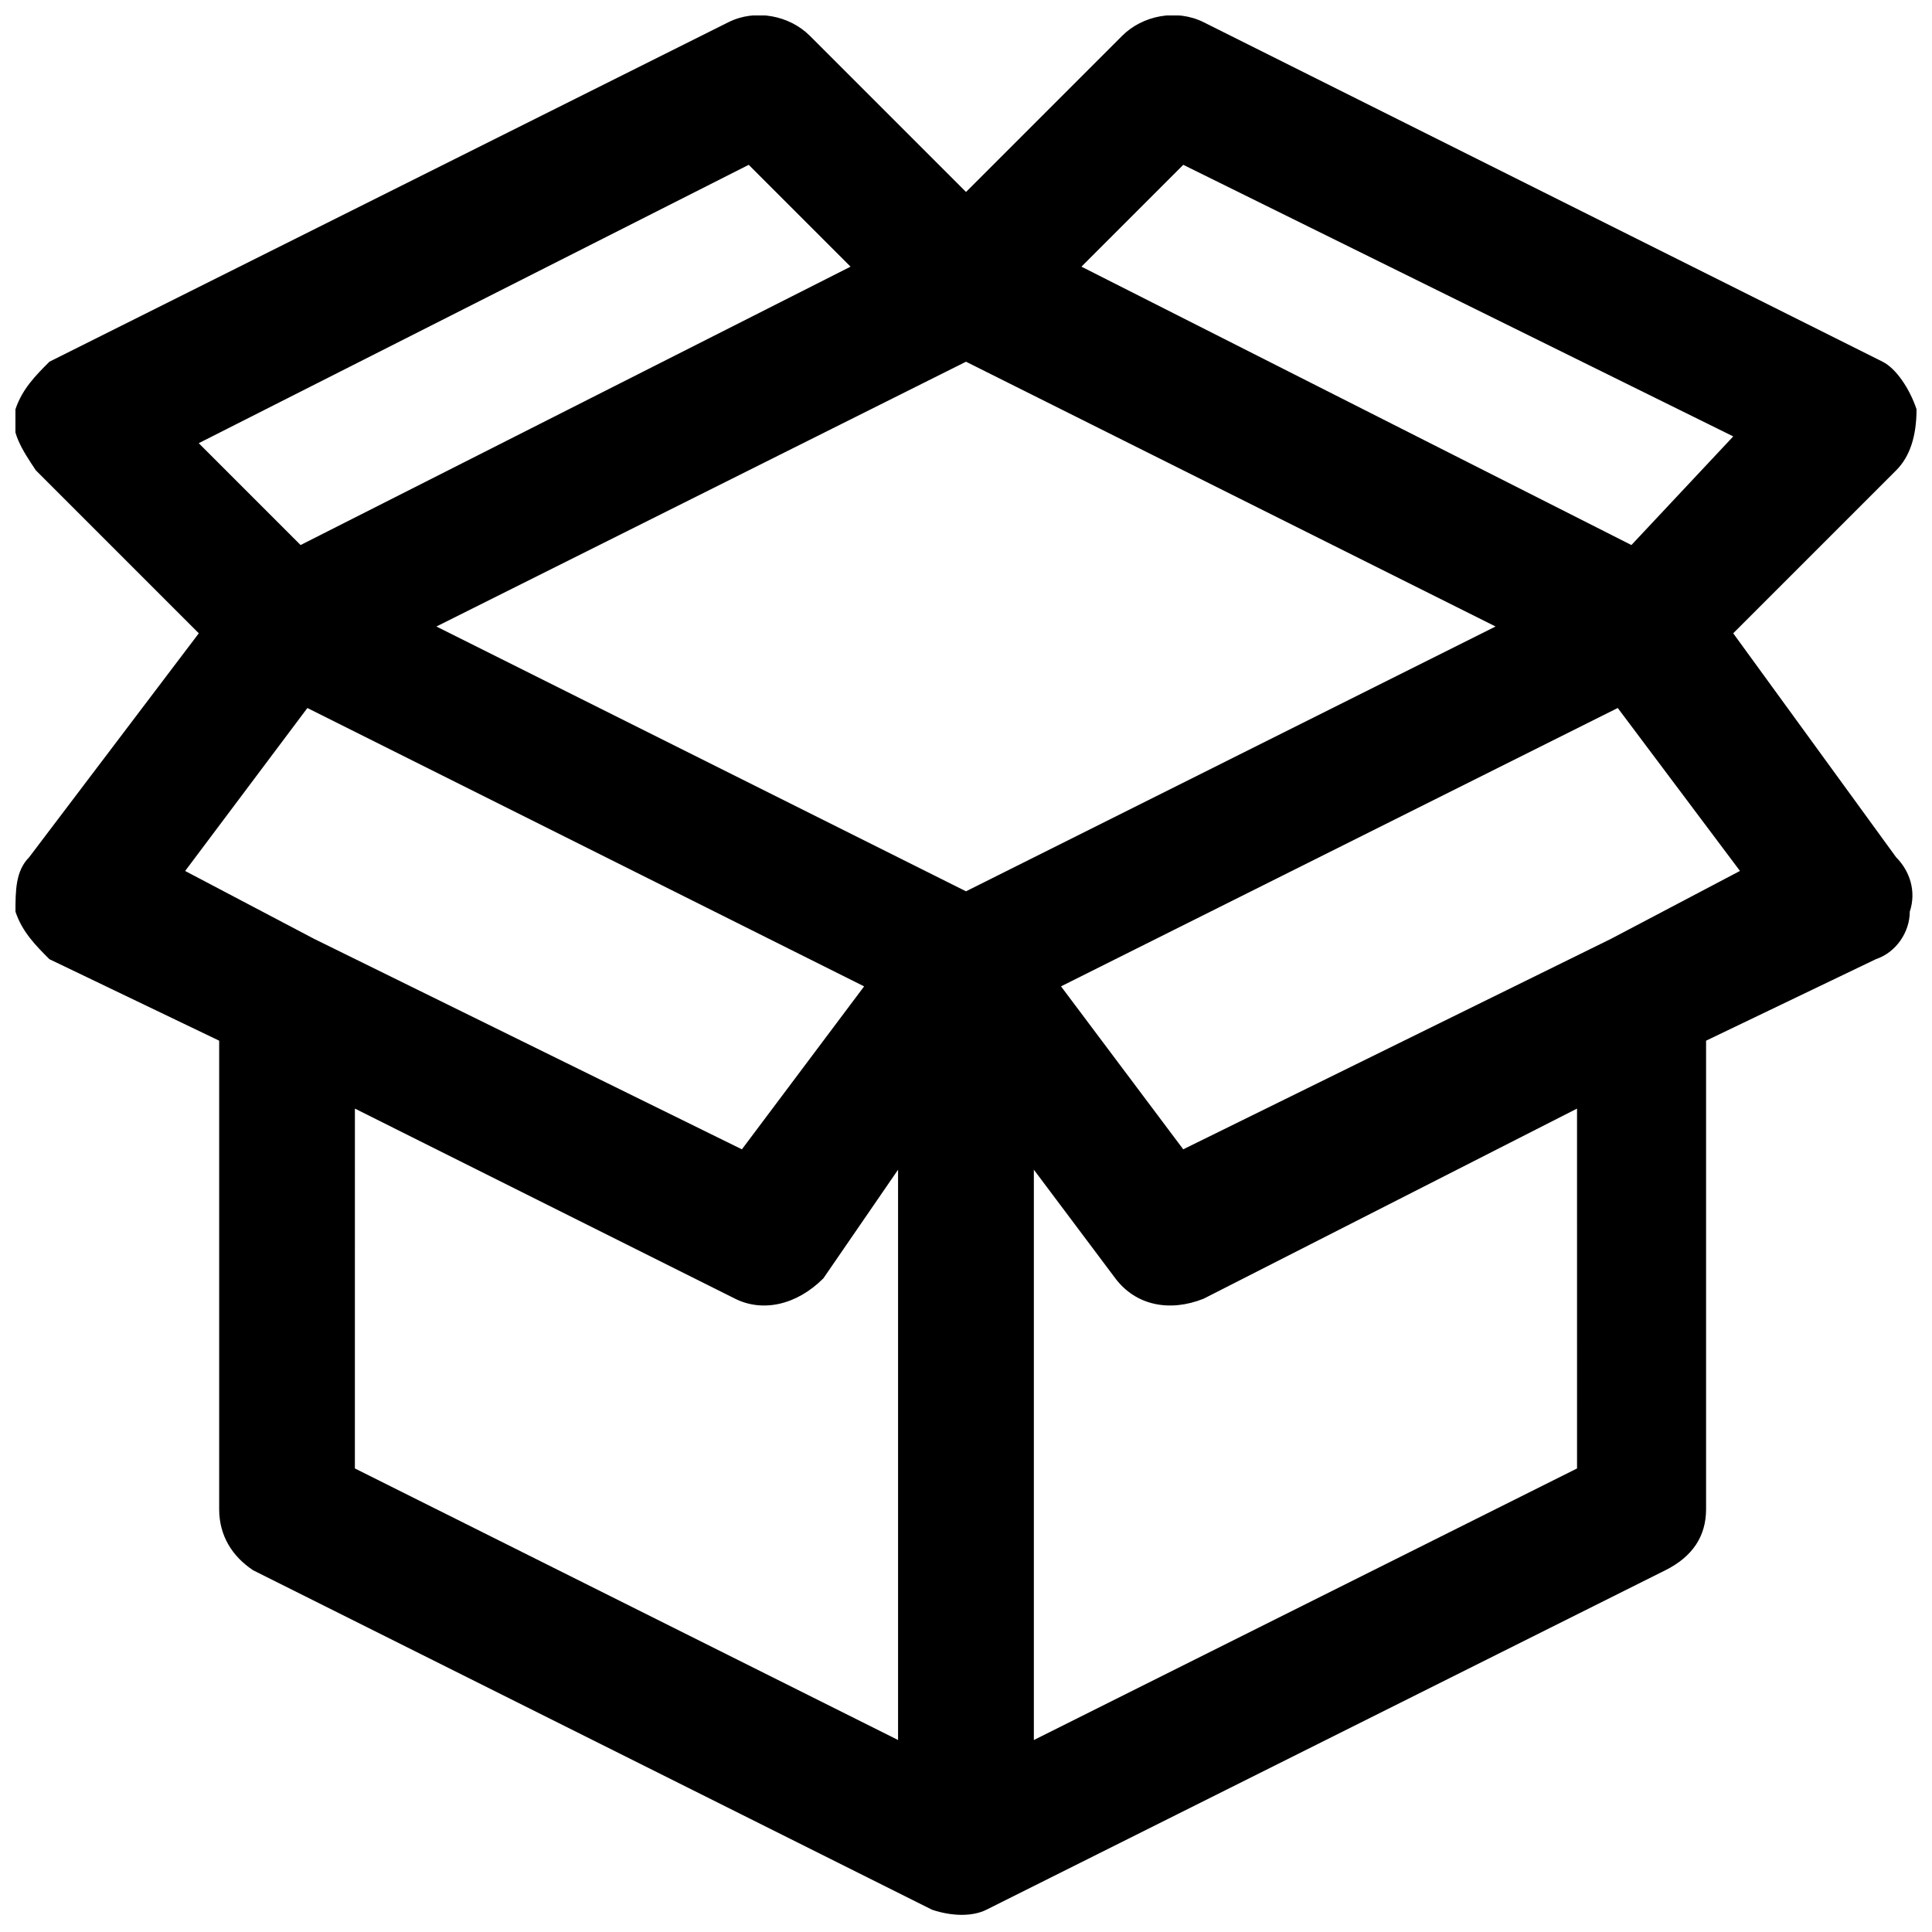 <?xml version="1.0" encoding="UTF-8"?>
<!-- Uploaded to: ICON Repo, www.iconrepo.com, Generator: ICON Repo Mixer Tools -->
<svg width="800px" height="800px" version="1.1" viewBox="144 144 512 512" xmlns="http://www.w3.org/2000/svg">
 <defs>
  <clipPath id="a">
   <path d="m148.09 148.09h503.81v503.81h-503.81z"/>
  </clipPath>
 </defs>
 <g clip-path="url(#a)">
  <path d="m603.32 311.83 43.184-43.184c3.602-3.598 5.398-8.996 5.398-16.195-1.801-5.398-5.398-10.797-8.996-12.594l-179.93-89.965c-7.199-3.598-16.195-1.801-21.594 3.598l-41.379 41.383-41.383-41.383c-5.398-5.398-14.395-7.199-21.594-3.598l-179.93 89.965c-3.598 3.598-7.195 7.195-8.996 12.594s1.801 10.797 5.398 16.195l43.184 43.184-44.984 59.379c-3.598 3.598-3.598 8.996-3.598 14.395 1.801 5.398 5.398 8.996 8.996 12.594l44.984 21.594v124.15c0 7.199 3.598 12.594 8.996 16.195l179.93 89.965c5.398 1.801 10.797 1.801 14.395 0l179.93-89.965c7.199-3.598 10.797-8.996 10.797-16.195v-124.15l44.984-21.594c5.398-1.801 8.996-7.199 8.996-12.594 1.801-5.398 0-10.797-3.598-14.395zm-343.67-1.801 140.35-70.172 140.34 70.172-140.34 70.176zm197.93-122.35 145.75 71.973-26.988 28.789-145.75-73.773zm-115.16 0 26.988 26.988-145.75 73.773-26.988-26.992zm-116.96 143.95 147.54 73.773-32.387 43.184-113.36-55.777-34.188-17.992zm12.594 106.16 100.76 50.383c7.199 3.598 16.195 1.801 23.391-5.398l19.793-28.793v151.14l-143.95-71.973zm323.88 95.363-143.95 71.973v-151.14l21.594 28.789c5.398 7.199 14.395 8.996 23.391 5.398l98.961-50.383zm8.996-140.35-113.36 55.777-32.387-43.184 147.54-73.773 32.387 43.184z"/>
 </g>
</svg>